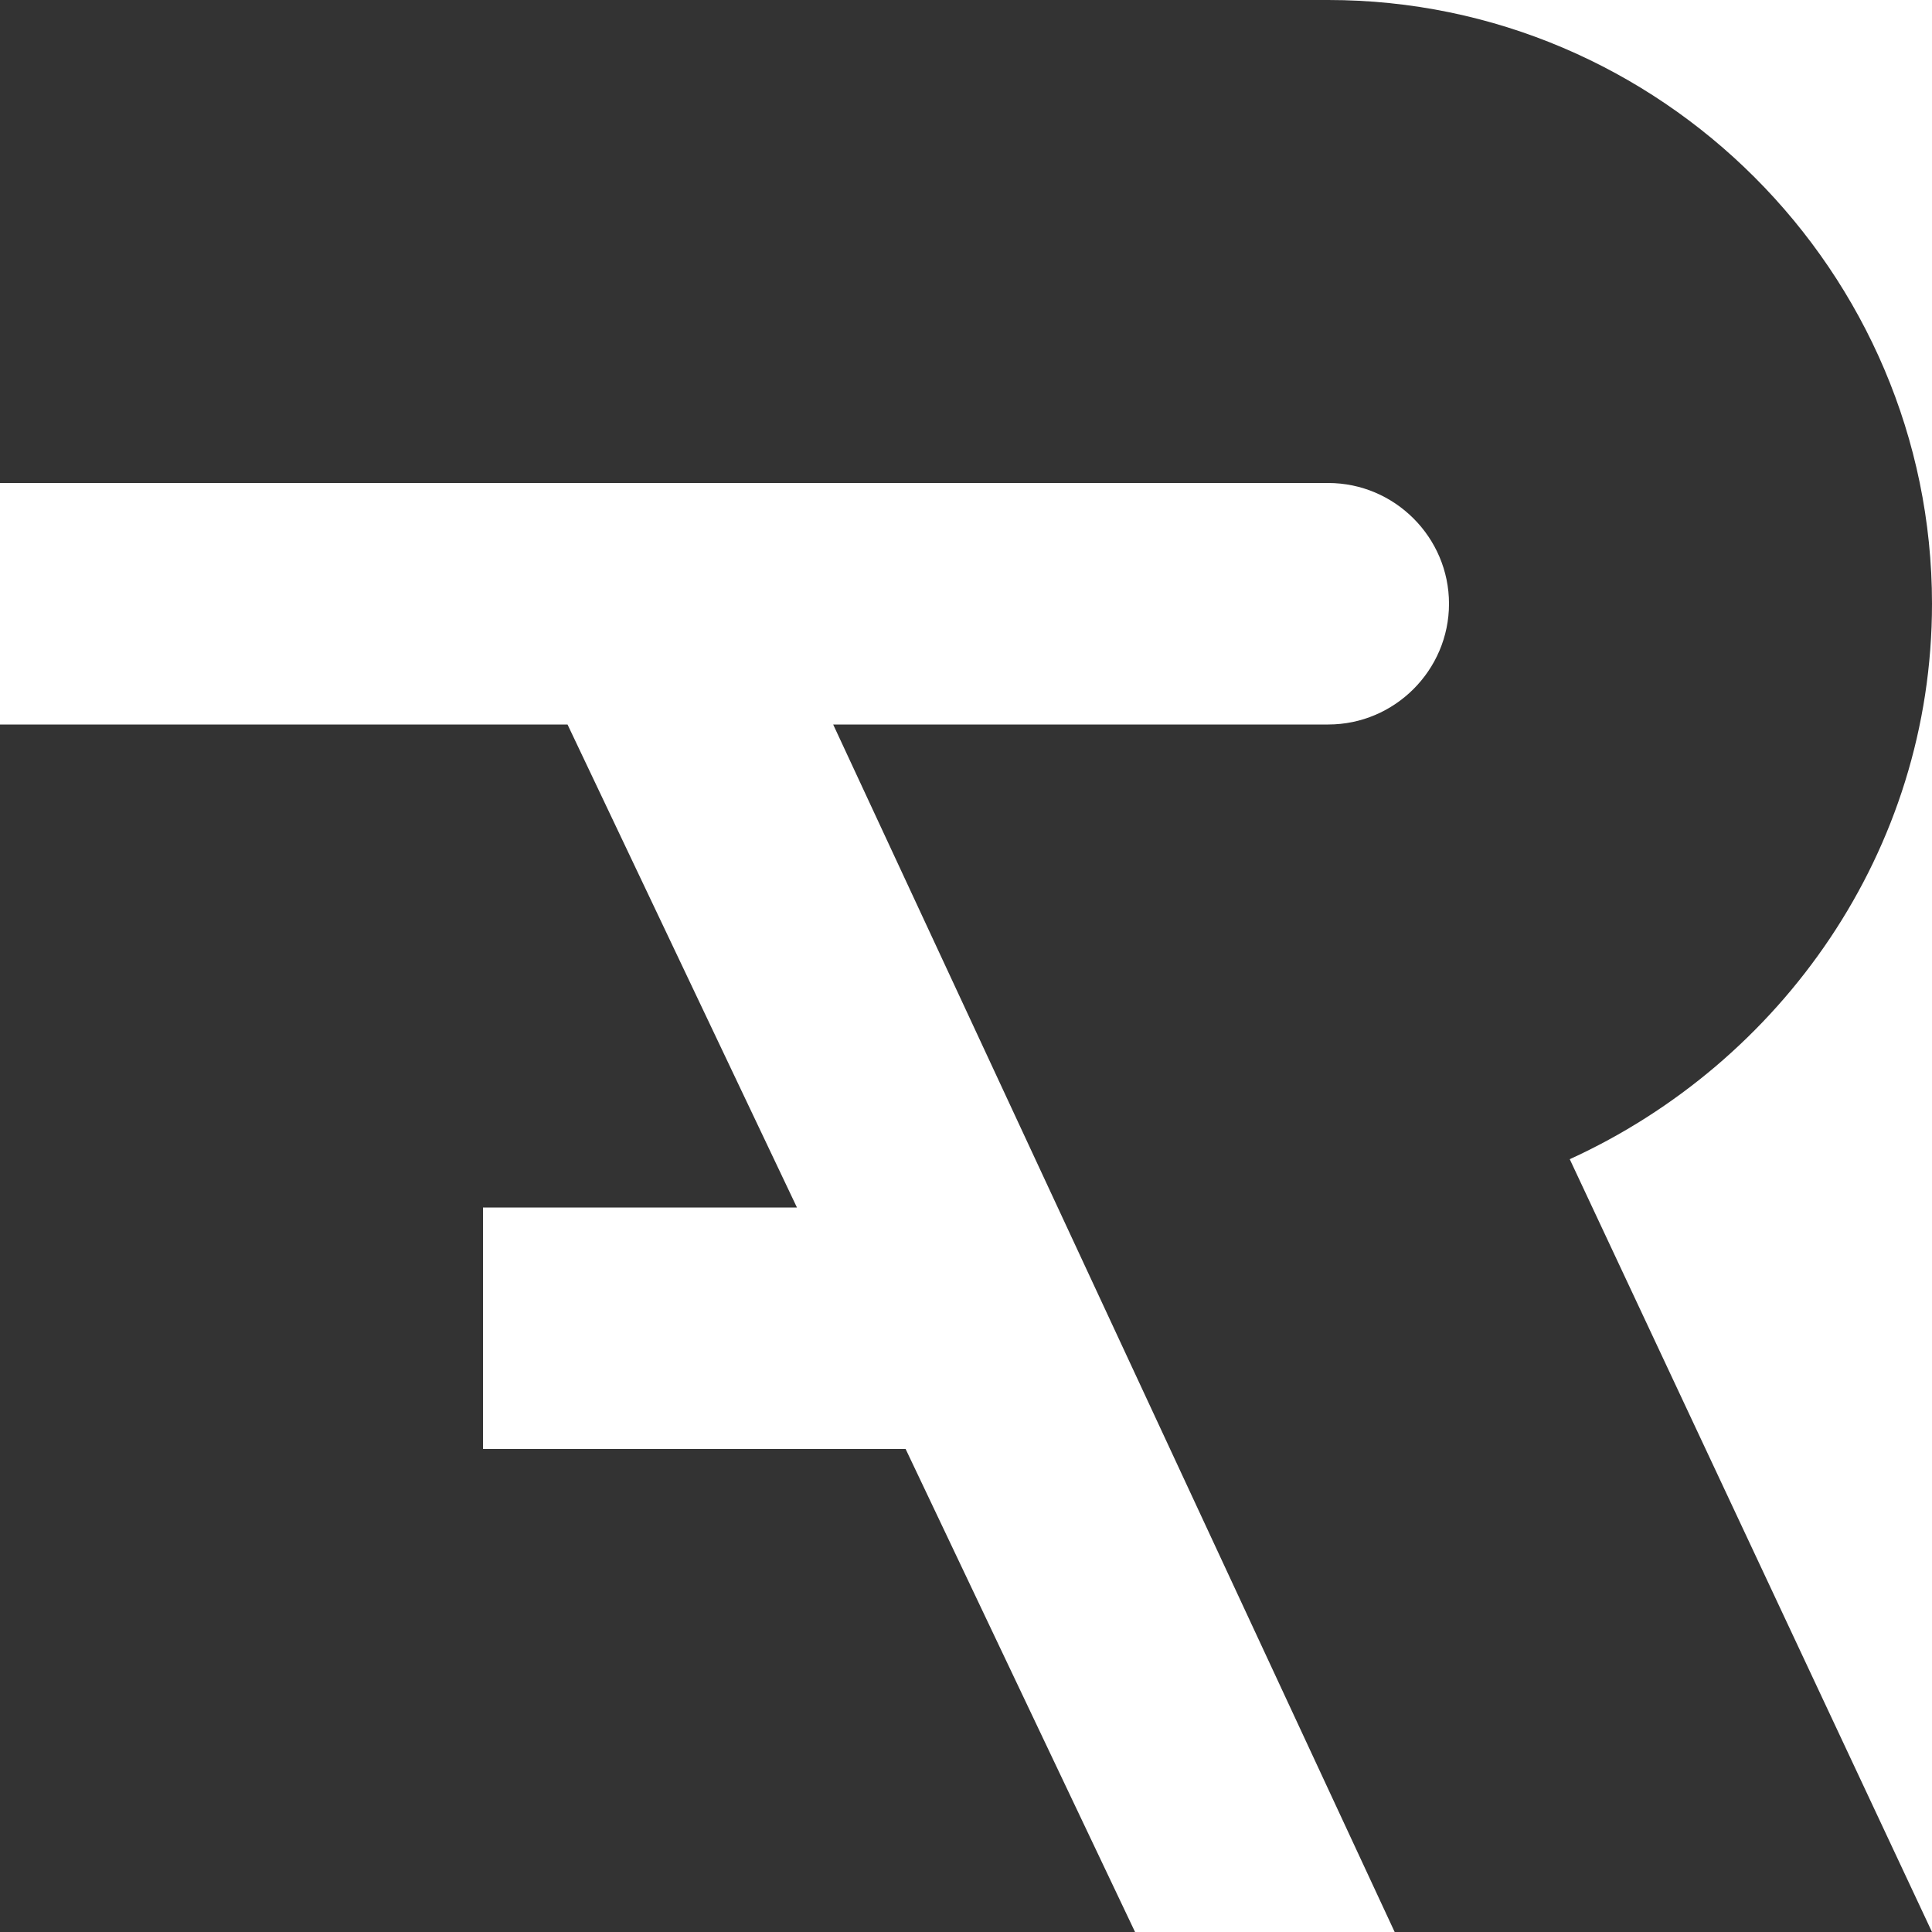 <?xml version="1.0" encoding="utf-8"?>
<!-- Generator: Adobe Illustrator 27.9.2, SVG Export Plug-In . SVG Version: 6.00 Build 0)  -->
<svg version="1.2" baseProfile="tiny" id="Layer_2" xmlns="http://www.w3.org/2000/svg" xmlns:xlink="http://www.w3.org/1999/xlink"
	 x="0px" y="0px" viewBox="0 0 32 32" overflow="visible" xml:space="preserve">
<g>
	<path fill="#333333" d="M32,10c0-5.5-4.5-10-10-10H0v8h22c1.1,0,2,0.9,2,2s-0.9,2-2,2h-8.2l9.3,20H32l-6-12.8
		C29.5,17.6,32,14.1,32,10z"/>
	<polygon fill="#333333" points="8,24 8,20 13.2,20 9.4,12 0,12 0,32 18.8,32 15,24 	"/>
</g>
</svg>
